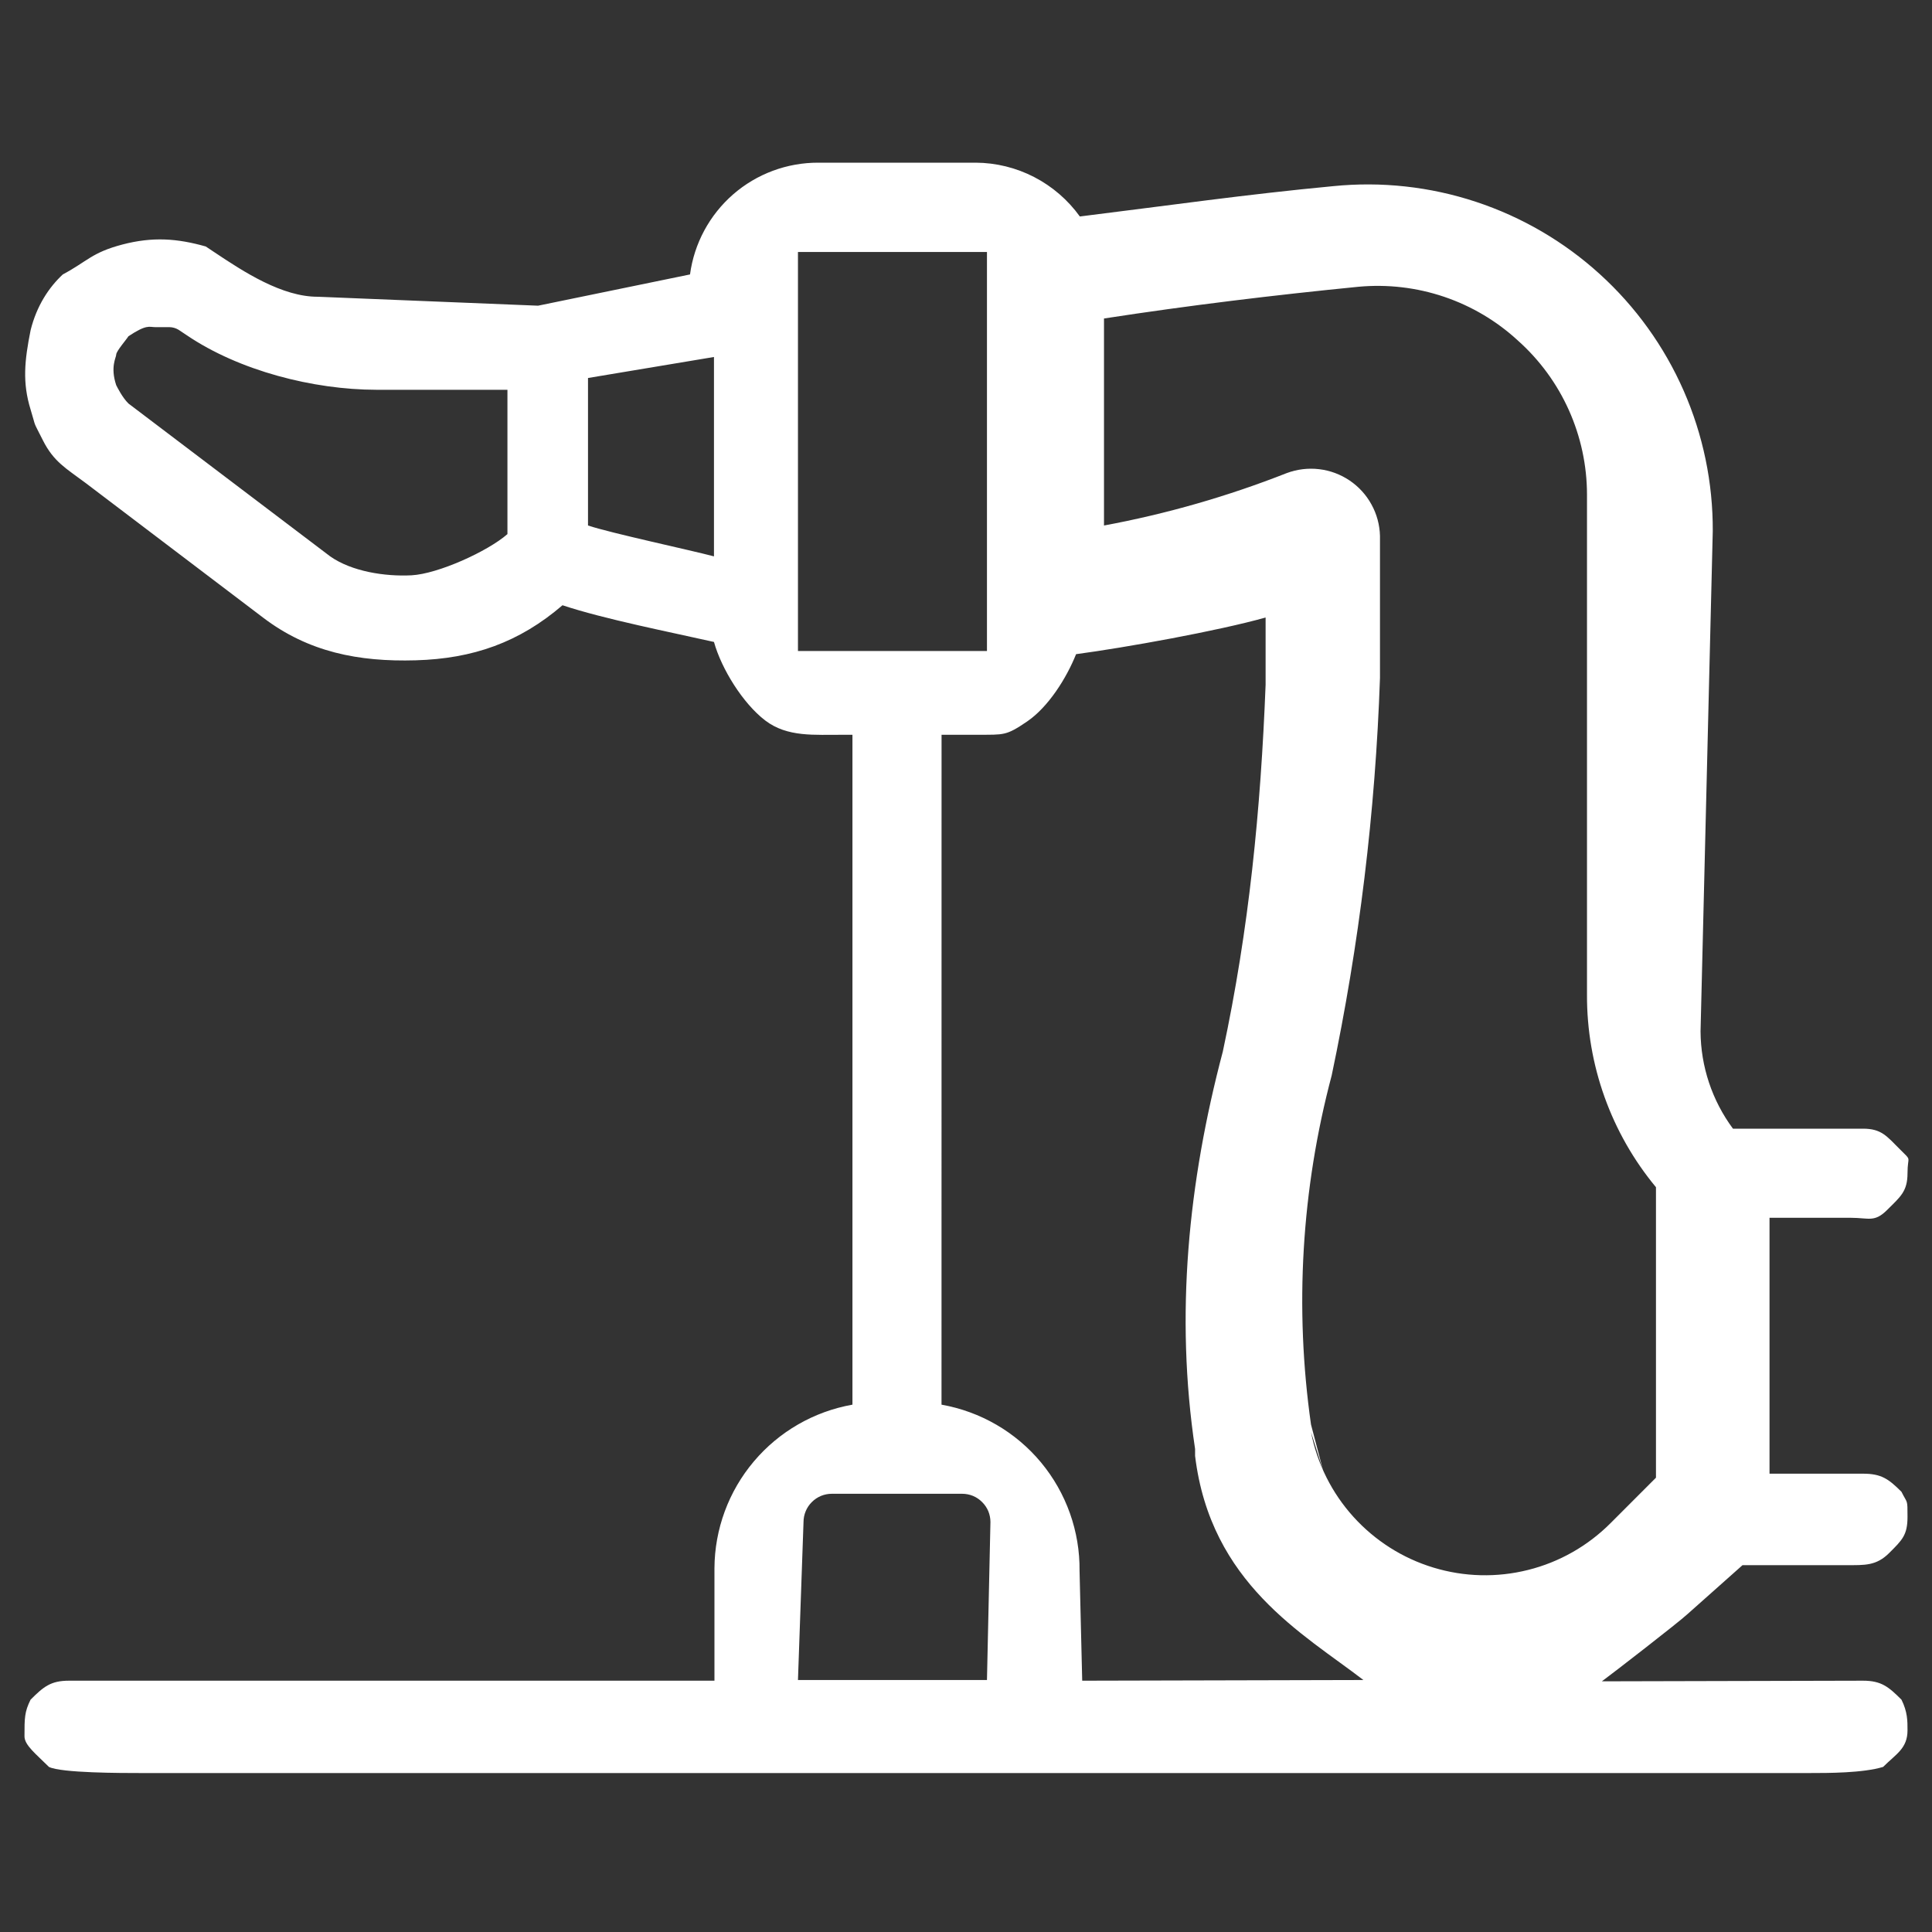 <?xml version="1.0" encoding="UTF-8"?> <svg xmlns="http://www.w3.org/2000/svg" width="40" height="40" viewBox="0 0 40 40" fill="none"><rect x="0" y="0" width="40" height="40" fill="#333333" stroke="none"/><path d="M36.077 32.405H38.229C38.608 32.405 38.847 32.42 39.115 32.152C39.383 31.884 39.493 31.783 39.493 31.404C39.493 31.026 39.493 31.139 39.368 30.886C39.1 30.618 38.95 30.511 38.571 30.511H36.636V25.213H38.318C38.697 25.213 38.807 25.315 39.075 25.047C39.343 24.779 39.493 24.669 39.493 24.29C39.493 23.912 39.596 24.055 39.328 23.787C39.06 23.519 38.95 23.368 38.571 23.368H35.879C35.447 22.785 35.212 22.08 35.208 21.354L35.461 10.997C35.466 9.995 35.26 9.004 34.858 8.088C34.455 7.171 33.864 6.349 33.123 5.676C32.382 5.002 31.508 4.492 30.557 4.178C29.606 3.864 28.6 3.754 27.604 3.854C25.79 4.025 24.2 4.254 22.357 4.482C22.111 4.14 21.787 3.86 21.412 3.666C21.037 3.472 20.622 3.37 20.2 3.368H16.943C16.294 3.366 15.667 3.599 15.178 4.025C14.69 4.451 14.372 5.04 14.286 5.682L11.14 6.329L6.583 6.144C5.841 6.147 5.048 5.63 4.431 5.217L4.26 5.103C3.672 4.937 3.165 4.897 2.532 5.063C1.899 5.23 1.815 5.406 1.3 5.682C1.013 5.949 0.76 6.329 0.634 6.835C0.507 7.468 0.461 7.922 0.634 8.481C0.76 8.892 0.661 8.665 0.887 9.114C1.112 9.563 1.371 9.699 1.773 10L5.444 12.785C6.385 13.502 7.425 13.705 8.608 13.671C9.791 13.637 10.748 13.302 11.646 12.531C12.504 12.817 13.897 13.091 14.782 13.291C14.938 13.851 15.381 14.563 15.842 14.916C16.304 15.269 16.868 15.209 17.449 15.213H17.649V29.082C16.852 29.223 16.129 29.639 15.607 30.258C15.085 30.876 14.796 31.659 14.792 32.468V34.797H1.428C1.049 34.797 0.901 34.922 0.633 35.19C0.507 35.443 0.507 35.57 0.507 35.949C0.507 36.133 0.745 36.314 1.013 36.582C1.266 36.709 2.533 36.709 2.912 36.709H37.469C37.848 36.709 38.571 36.709 38.988 36.582C39.256 36.314 39.493 36.202 39.493 35.823C39.493 35.63 39.494 35.443 39.368 35.19C39.1 34.922 38.95 34.797 38.571 34.797L33.165 34.81C33.37 34.66 34.752 33.591 34.938 33.418L36.077 32.405ZM12.174 7.826L14.782 7.391V11.519C14.297 11.39 12.645 11.037 12.174 10.88V7.826ZM6.836 11.519L2.659 8.354C2.532 8.228 2.433 8.027 2.406 7.975C2.279 7.595 2.406 7.401 2.406 7.342C2.405 7.272 2.624 7.022 2.659 6.962C3.039 6.709 3.09 6.773 3.212 6.773C3.292 6.773 3.435 6.773 3.503 6.773C3.571 6.773 3.638 6.792 3.696 6.827L3.867 6.941C4.951 7.675 6.483 8.068 7.792 8.07H10.506V11.058C10.094 11.418 9.066 11.882 8.52 11.911C7.973 11.939 7.284 11.834 6.836 11.519ZM28.128 5.937C28.726 5.882 29.328 5.952 29.897 6.144C30.465 6.336 30.987 6.645 31.428 7.052C31.877 7.453 32.236 7.943 32.482 8.492C32.728 9.041 32.856 9.636 32.857 10.237V20.594C32.851 22.049 33.356 23.46 34.285 24.58V30.594L33.343 31.537C32.872 32.008 32.283 32.343 31.637 32.504C30.991 32.666 30.314 32.649 29.677 32.455C29.04 32.262 28.468 31.898 28.021 31.404C27.575 30.911 27.271 30.305 27.143 29.651L27.391 30.436L27.143 29.494C26.799 27.081 26.945 24.622 27.571 22.266C28.142 19.557 28.476 16.804 28.571 14.037C28.571 13.052 28.571 12.052 28.571 11.094C28.565 10.867 28.505 10.644 28.395 10.445C28.286 10.245 28.13 10.075 27.942 9.948C27.753 9.821 27.537 9.74 27.311 9.714C27.085 9.687 26.856 9.715 26.643 9.794C25.418 10.276 24.151 10.64 22.857 10.88V6.594C24.614 6.323 26.386 6.109 28.128 5.937ZM16.521 5.217H20.434V13.478H16.521V5.217ZM16.521 34.783L16.636 31.513C16.636 31.436 16.651 31.36 16.681 31.288C16.71 31.218 16.753 31.153 16.808 31.099C16.862 31.044 16.927 31.001 16.998 30.971C17.069 30.942 17.145 30.927 17.222 30.927H19.92C19.997 30.927 20.073 30.942 20.145 30.971C20.216 31.001 20.28 31.044 20.334 31.099C20.389 31.153 20.432 31.218 20.462 31.288C20.491 31.36 20.506 31.436 20.506 31.513L20.434 34.783H16.521ZM22.406 34.797L22.351 32.525C22.36 31.706 22.077 30.91 21.554 30.279C21.031 29.649 20.3 29.225 19.493 29.082L19.494 15.213H20.254C20.786 15.209 20.826 15.237 21.266 14.937C21.706 14.636 22.081 14.039 22.279 13.544C23.307 13.406 25.205 13.065 26.203 12.785C26.203 13.042 26.203 13.877 26.203 14.177C26.101 16.776 25.861 19.228 25.317 21.772C24.6 24.483 24.327 27.226 24.743 30V30.143C25.064 32.785 26.988 33.829 28.228 34.783L22.406 34.797Z" fill="white"></path></svg> 